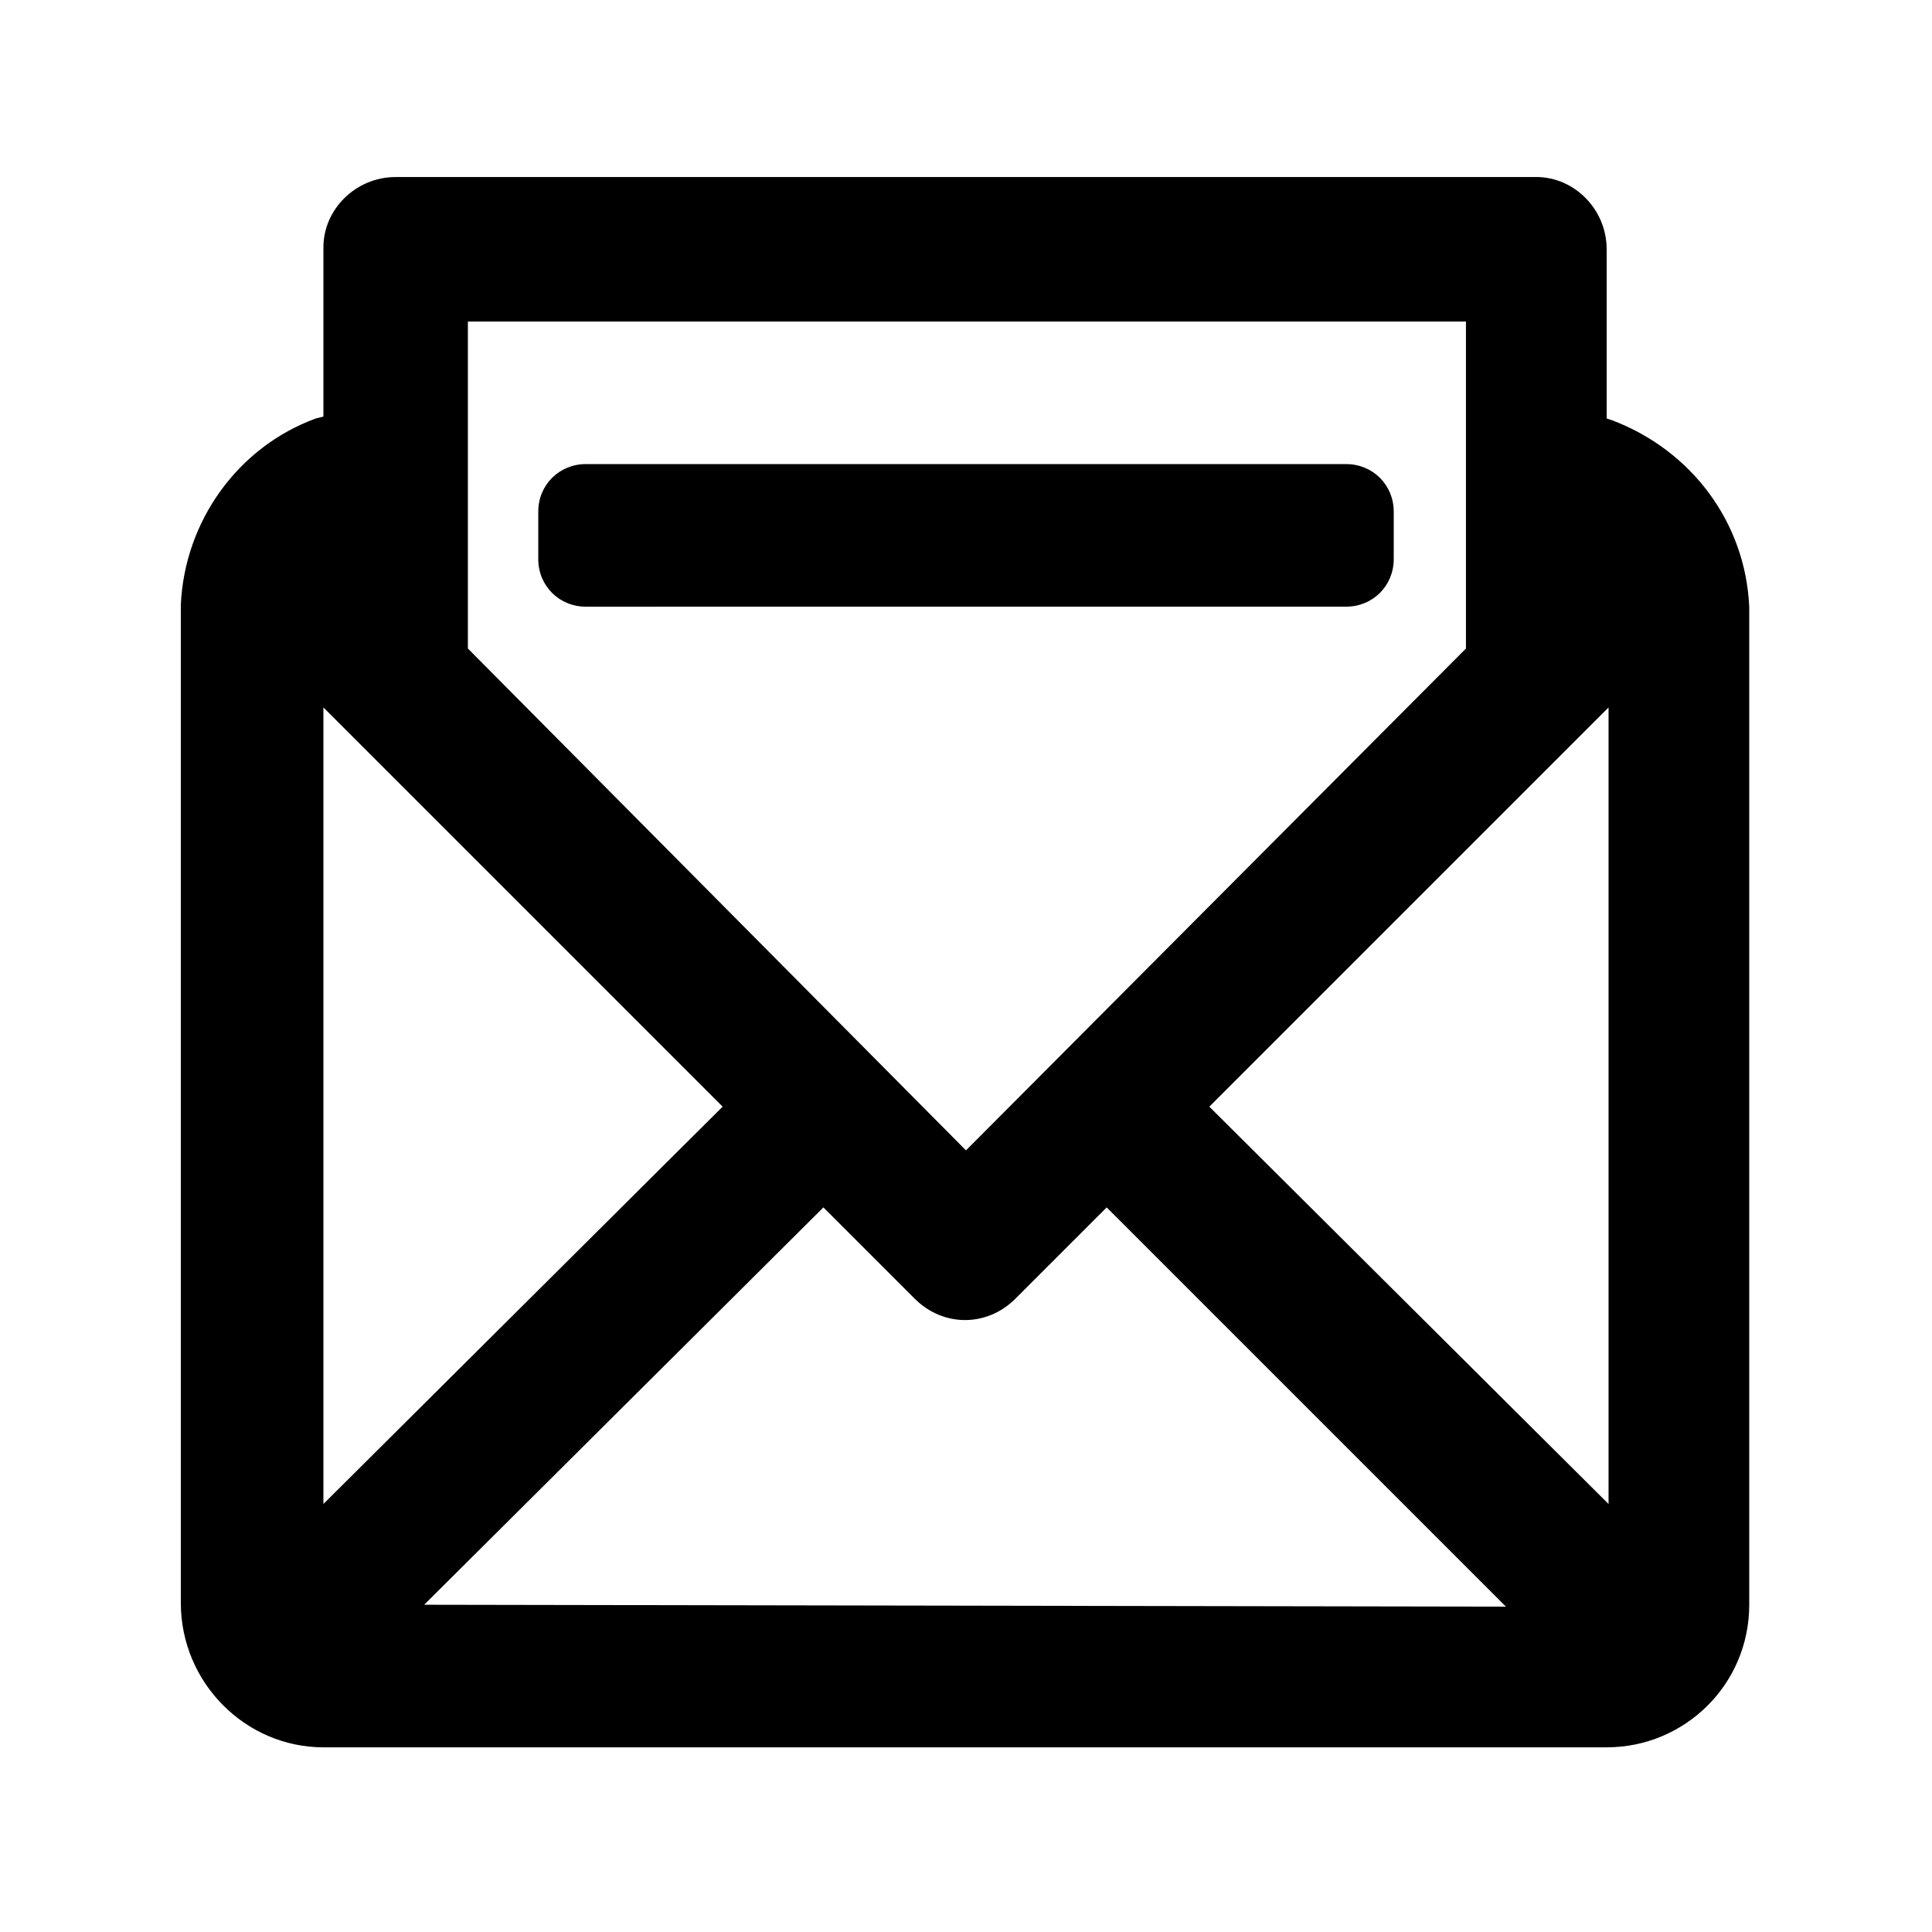 <?xml version="1.0" encoding="UTF-8"?>
<!-- Uploaded to: SVG Repo, www.svgrepo.com, Generator: SVG Repo Mixer Tools -->
<svg fill="#000000" width="800px" height="800px" version="1.1" viewBox="144 144 512 512" xmlns="http://www.w3.org/2000/svg">
 <g>
  <path d="m229.71 607.06h340.07c20.656 0 37.785-16.625 37.785-37.785v-264.5c-1.008-22.168-15.113-41.312-36.273-49.375l-1.512-0.504v-44.84c0-10.578-8.566-19.145-18.641-19.145l-302.29 0.004c-10.578 0-19.145 8.566-19.145 18.641v44.84l-2.016 0.504c-20.656 7.559-34.762 27.207-35.77 49.375v264.5c0 21.156 17.129 38.285 37.785 38.285zm26.703-37.785 105.8-105.3 24.184 24.184c7.559 7.559 19.145 7.559 26.703 0l24.184-24.184 105.8 105.8zm313.87-237.8v211.1l-105.8-105.3zm-302.29-102.27h264.5v86.656l-132.5 133-132-133zm-38.289 102.27 105.8 105.8-105.8 105.3v-211.1z"/>
  <path d="m299.24 266.99h201.52c7.055 0 12.594 5.543 12.594 12.594v12.594c0 7.055-5.543 12.594-12.594 12.594l-201.52 0.004c-7.055 0-12.594-5.543-12.594-12.594v-12.594c-0.004-7.055 5.539-12.598 12.594-12.598z"/>
 </g>
</svg>